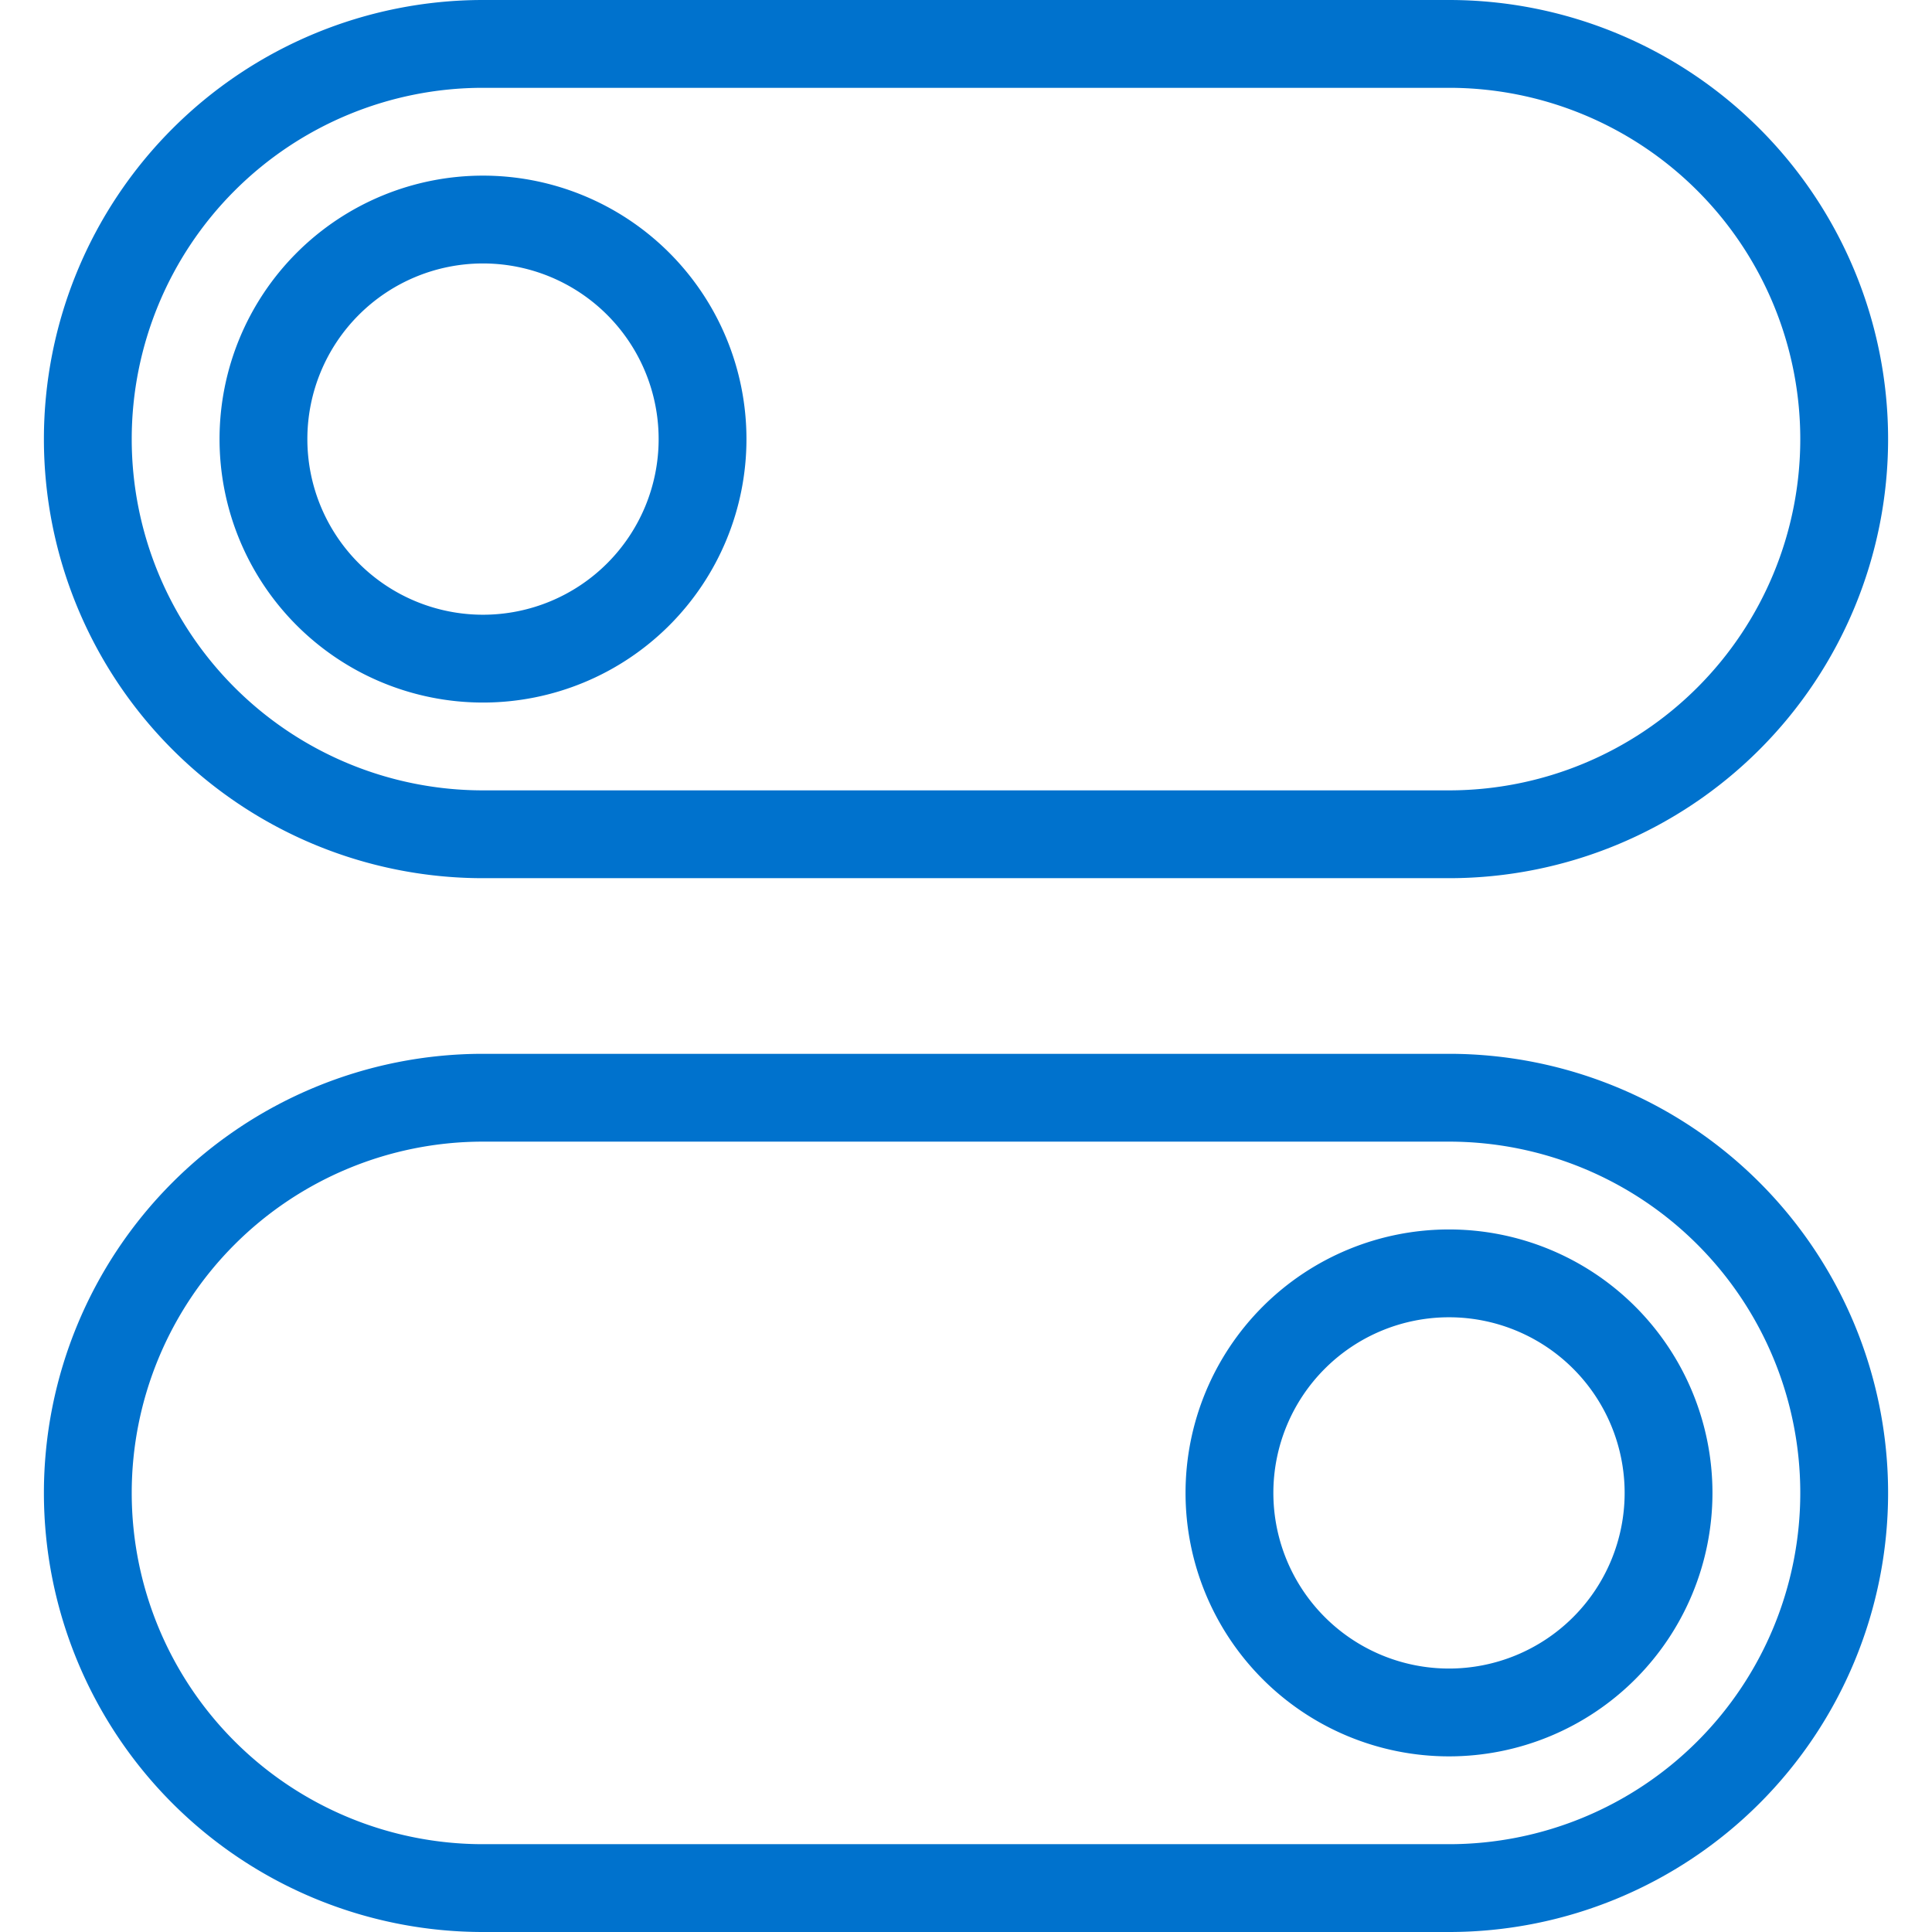 <svg fill="#0072cd" width="800px" height="800px" viewBox="-1 0 44 44" xmlns="http://www.w3.org/2000/svg">
  <path id="_45.Settings" d="M35,22H13A10,10,0,0,1,13,2H35a10,10,0,0,1,0,20ZM35,4H13a8,8,0,0,0,0,16H35A8,8,0,0,0,35,4ZM13,18a6,6,0,1,1,6-6A6,6,0,0,1,13,18ZM13,8a4,4,0,1,0,4,4A4,4,0,0,0,13,8Zm0,18H35a10,10,0,0,1,0,20H13a10,10,0,0,1,0-20Zm0,18H35a8,8,0,0,0,0-16H13a8,8,0,0,0,0,16ZM35,30a6,6,0,1,1-6,6A6,6,0,0,1,35,30Zm0,10a4,4,0,1,0-4-4A4,4,0,0,0,35,40Z" transform="translate(-3 -2)" fill-rule="evenodd"/>
</svg>